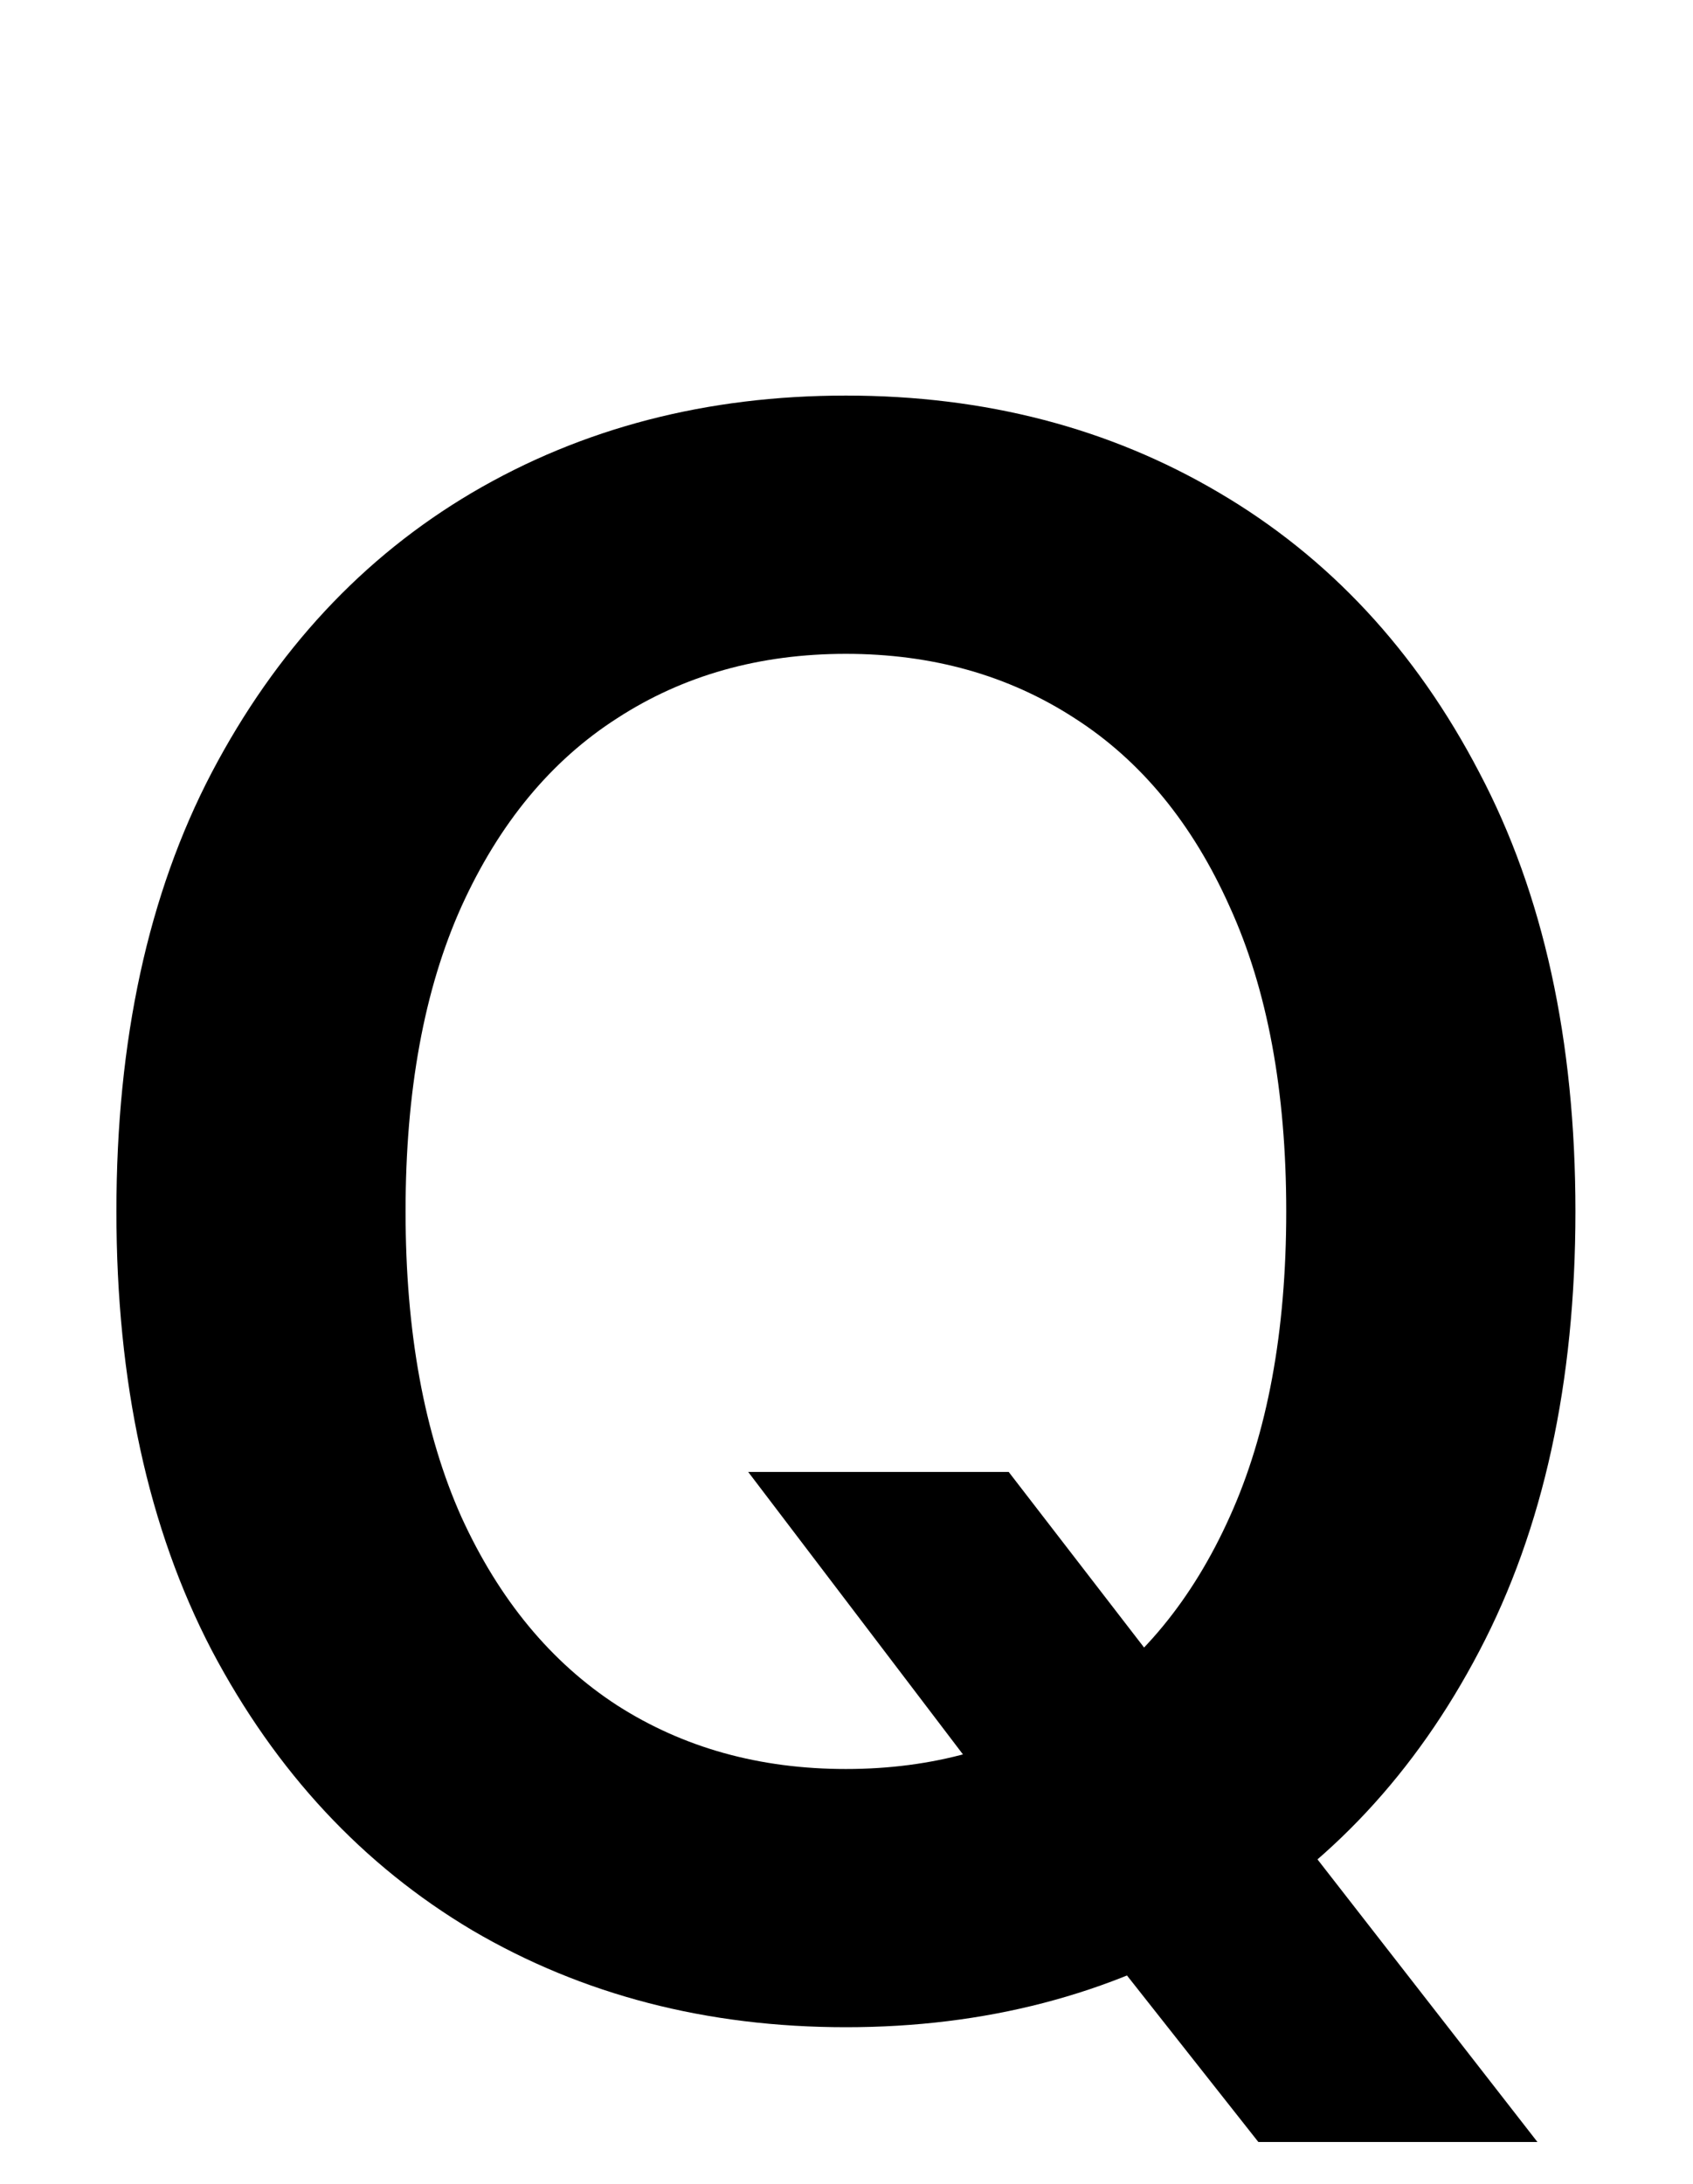 <svg width="38" height="49" viewBox="0 0 38 49" fill="none" xmlns="http://www.w3.org/2000/svg">
<path d="M16.794 33.028H22.641L26.104 37.518L28.575 40.441L34.508 48.062H28.244L24.207 42.947L22.485 40.511L16.794 33.028ZM35.361 27.182C35.361 31.021 34.642 34.31 33.203 37.048C31.776 39.774 29.828 41.862 27.357 43.312C24.897 44.762 22.108 45.487 18.987 45.487C15.866 45.487 13.071 44.762 10.6 43.312C8.141 41.85 6.192 39.757 4.753 37.031C3.326 34.293 2.613 31.01 2.613 27.182C2.613 23.342 3.326 20.059 4.753 17.333C6.192 14.595 8.141 12.502 10.6 11.052C13.071 9.601 15.866 8.876 18.987 8.876C22.108 8.876 24.897 9.601 27.357 11.052C29.828 12.502 31.776 14.595 33.203 17.333C34.642 20.059 35.361 23.342 35.361 27.182ZM28.87 27.182C28.87 24.479 28.447 22.2 27.6 20.343C26.765 18.476 25.605 17.066 24.12 16.115C22.635 15.152 20.924 14.671 18.987 14.671C17.05 14.671 15.339 15.152 13.854 16.115C12.369 17.066 11.203 18.476 10.356 20.343C9.521 22.2 9.103 24.479 9.103 27.182C9.103 29.885 9.521 32.17 10.356 34.038C11.203 35.894 12.369 37.303 13.854 38.266C15.339 39.217 17.05 39.693 18.987 39.693C20.924 39.693 22.635 39.217 24.12 38.266C25.605 37.303 26.765 35.894 27.6 34.038C28.447 32.17 28.87 29.885 28.87 27.182Z" fill="black"/>
</svg>
